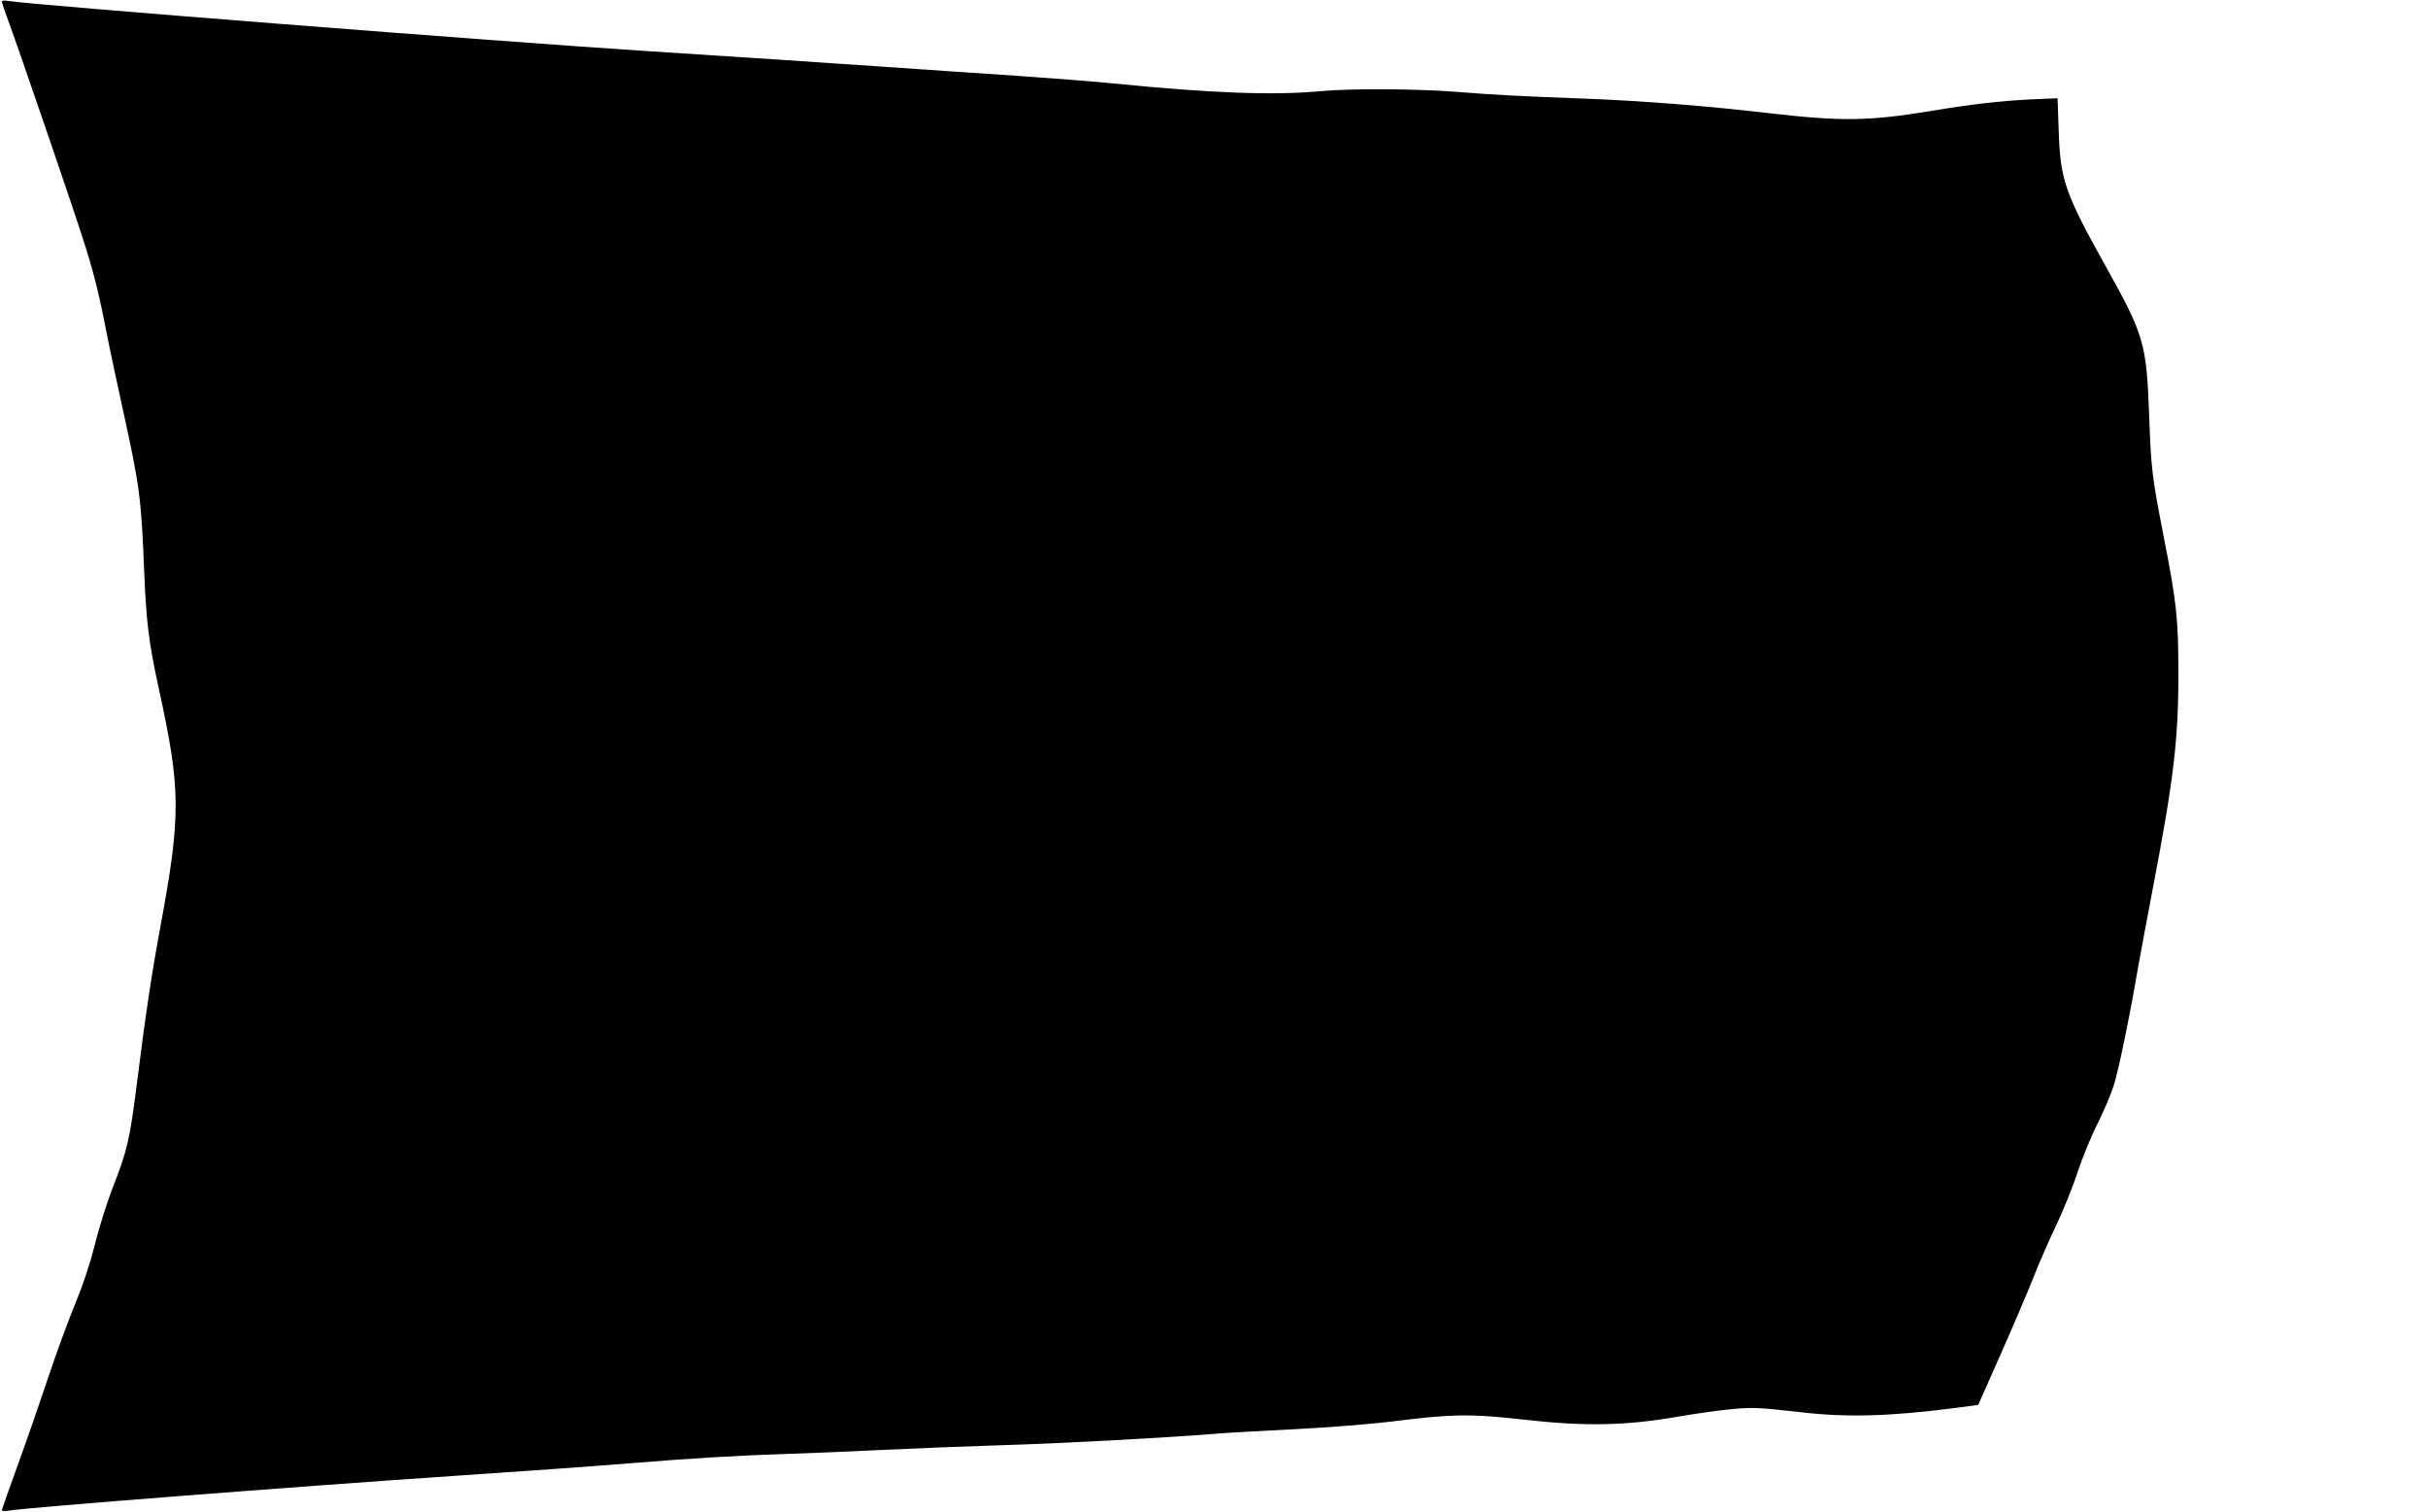  <svg version="1.0" xmlns="http://www.w3.org/2000/svg"
 width="1280pt" height="797pt" viewBox="0 0 1280 797"
 preserveAspectRatio="xMidYMid meet"><g transform="translate(0,797) scale(0.1,-0.1)"
fill="#000000" stroke="none">
<path d="M10 7961 c0 -6 18 -59 40 -118 53 -144 326 -941 384 -1122 58 -179
86 -290 126 -496 17 -88 58 -279 90 -425 86 -392 95 -458 110 -840 11 -269 24
-376 76 -615 118 -538 119 -671 9 -1264 -47 -255 -78 -462 -125 -836 -35 -279
-50 -345 -126 -537 -30 -78 -73 -214 -94 -301 -26 -102 -62 -210 -101 -305
-34 -81 -99 -257 -144 -392 -45 -135 -118 -346 -163 -469 -45 -124 -82 -229
-82 -233 0 -5 15 -6 33 -3 99 17 1514 127 2372 185 330 22 737 51 905 65 332
27 566 41 845 50 99 3 313 12 475 20 162 8 446 19 630 25 315 9 850 38 1130
60 69 6 262 17 430 25 177 9 390 26 505 40 316 40 419 42 700 10 319 -36 531
-32 800 14 99 17 230 36 290 41 113 11 141 10 380 -17 237 -27 463 -20 797 23
l127 17 120 271 c66 149 143 330 171 401 28 72 82 195 120 275 38 80 89 206
113 281 25 75 72 190 105 255 33 65 71 156 85 200 26 81 86 373 127 615 12 68
48 261 80 429 108 562 135 785 134 1130 0 290 -9 372 -79 729 -60 308 -65 350
-75 631 -14 379 -26 422 -228 784 -217 389 -241 459 -249 720 l-6 168 -141 -6
c-161 -8 -317 -26 -526 -61 -327 -54 -473 -56 -860 -11 -316 37 -671 65 -965
76 -350 13 -468 19 -680 36 -205 16 -551 18 -705 4 -250 -24 -579 -12 -1100
40 -107 11 -334 28 -505 40 -170 11 -501 34 -735 50 -419 29 -591 40 -1210 80
-794 51 -3252 244 -3377 265 -19 4 -33 2 -33 -4z"/>
</g>
</svg>
